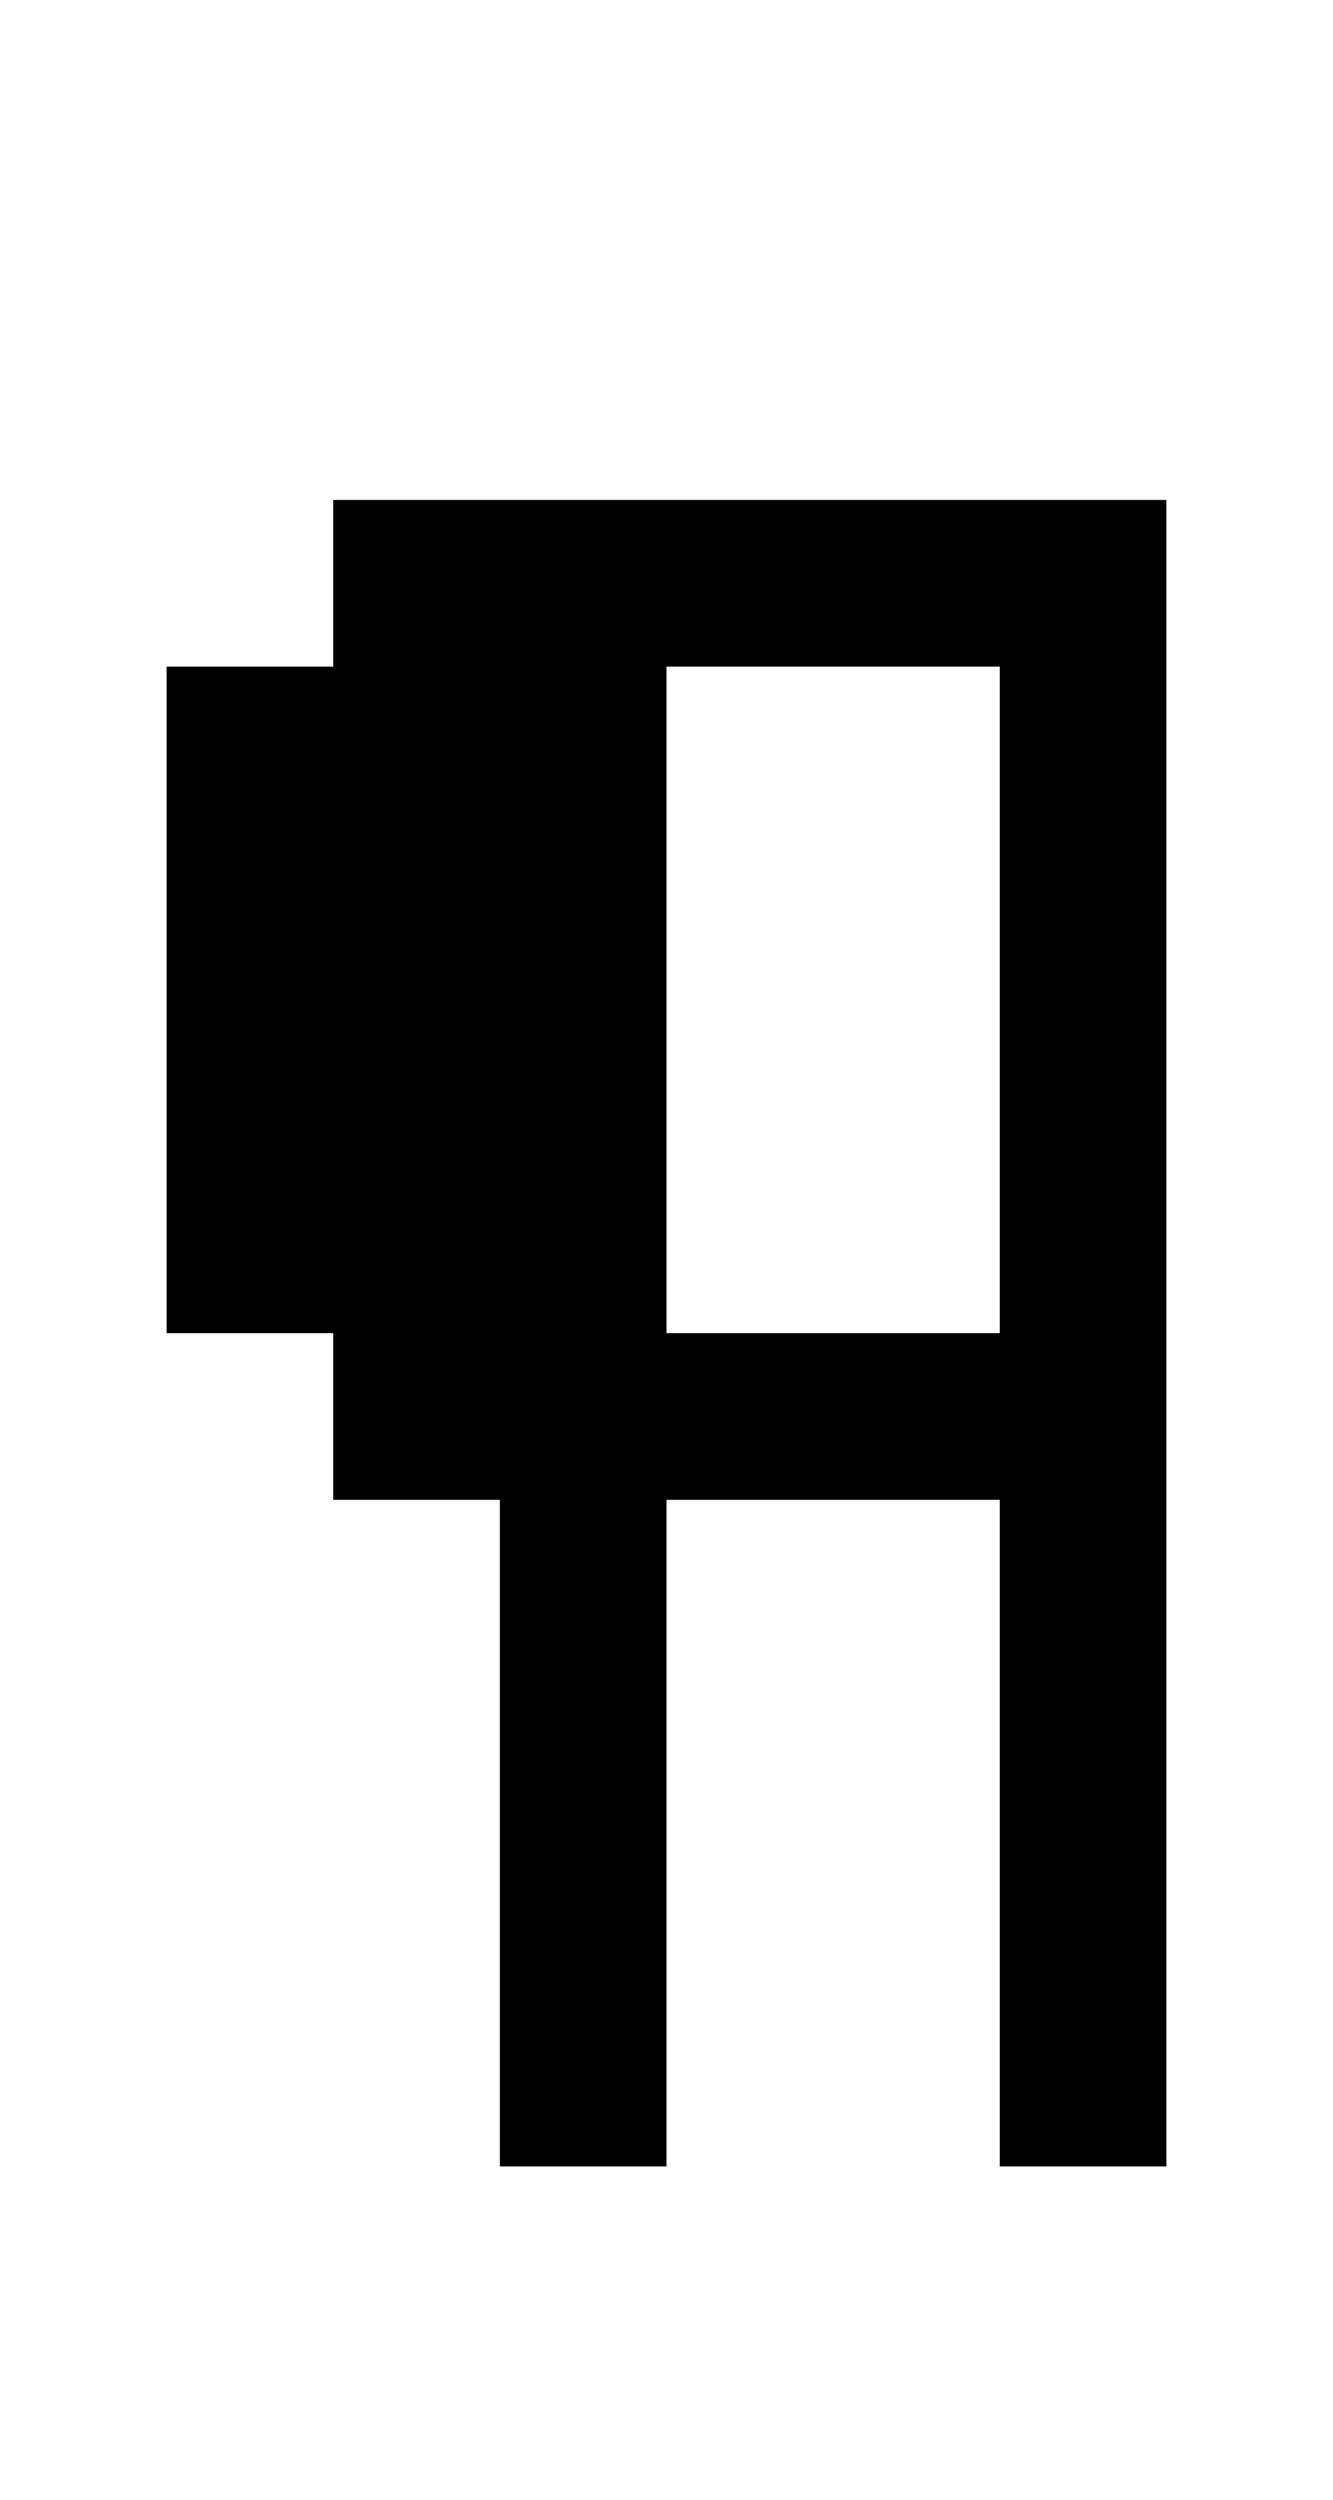 <?xml version="1.0" standalone="no"?>
<!DOCTYPE svg PUBLIC "-//W3C//DTD SVG 20010904//EN"
 "http://www.w3.org/TR/2001/REC-SVG-20010904/DTD/svg10.dtd">
<svg version="1.0" xmlns="http://www.w3.org/2000/svg"
 width="32pt" height="60pt" viewBox="0 0 32 60"
 preserveAspectRatio="xMidYMid meet">
<g transform="translate(0,60) scale(1,-1)"
fill="#000000" stroke="none">
<path d="M8 46 l0 -2 -2 0 -2 0 0 -8 0 -8 2 0 2 0 0 -2 0 -2 2 0 2 0 0 -8 0
-8 2 0 2 0 0 8 0 8 4 0 4 0 0 -8 0 -8 2 0 2 0 0 20 0 20 -10 0 -10 0 0 -2z
m16 -10 l0 -8 -4 0 -4 0 0 8 0 8 4 0 4 0 0 -8z"/>
</g>
</svg>
